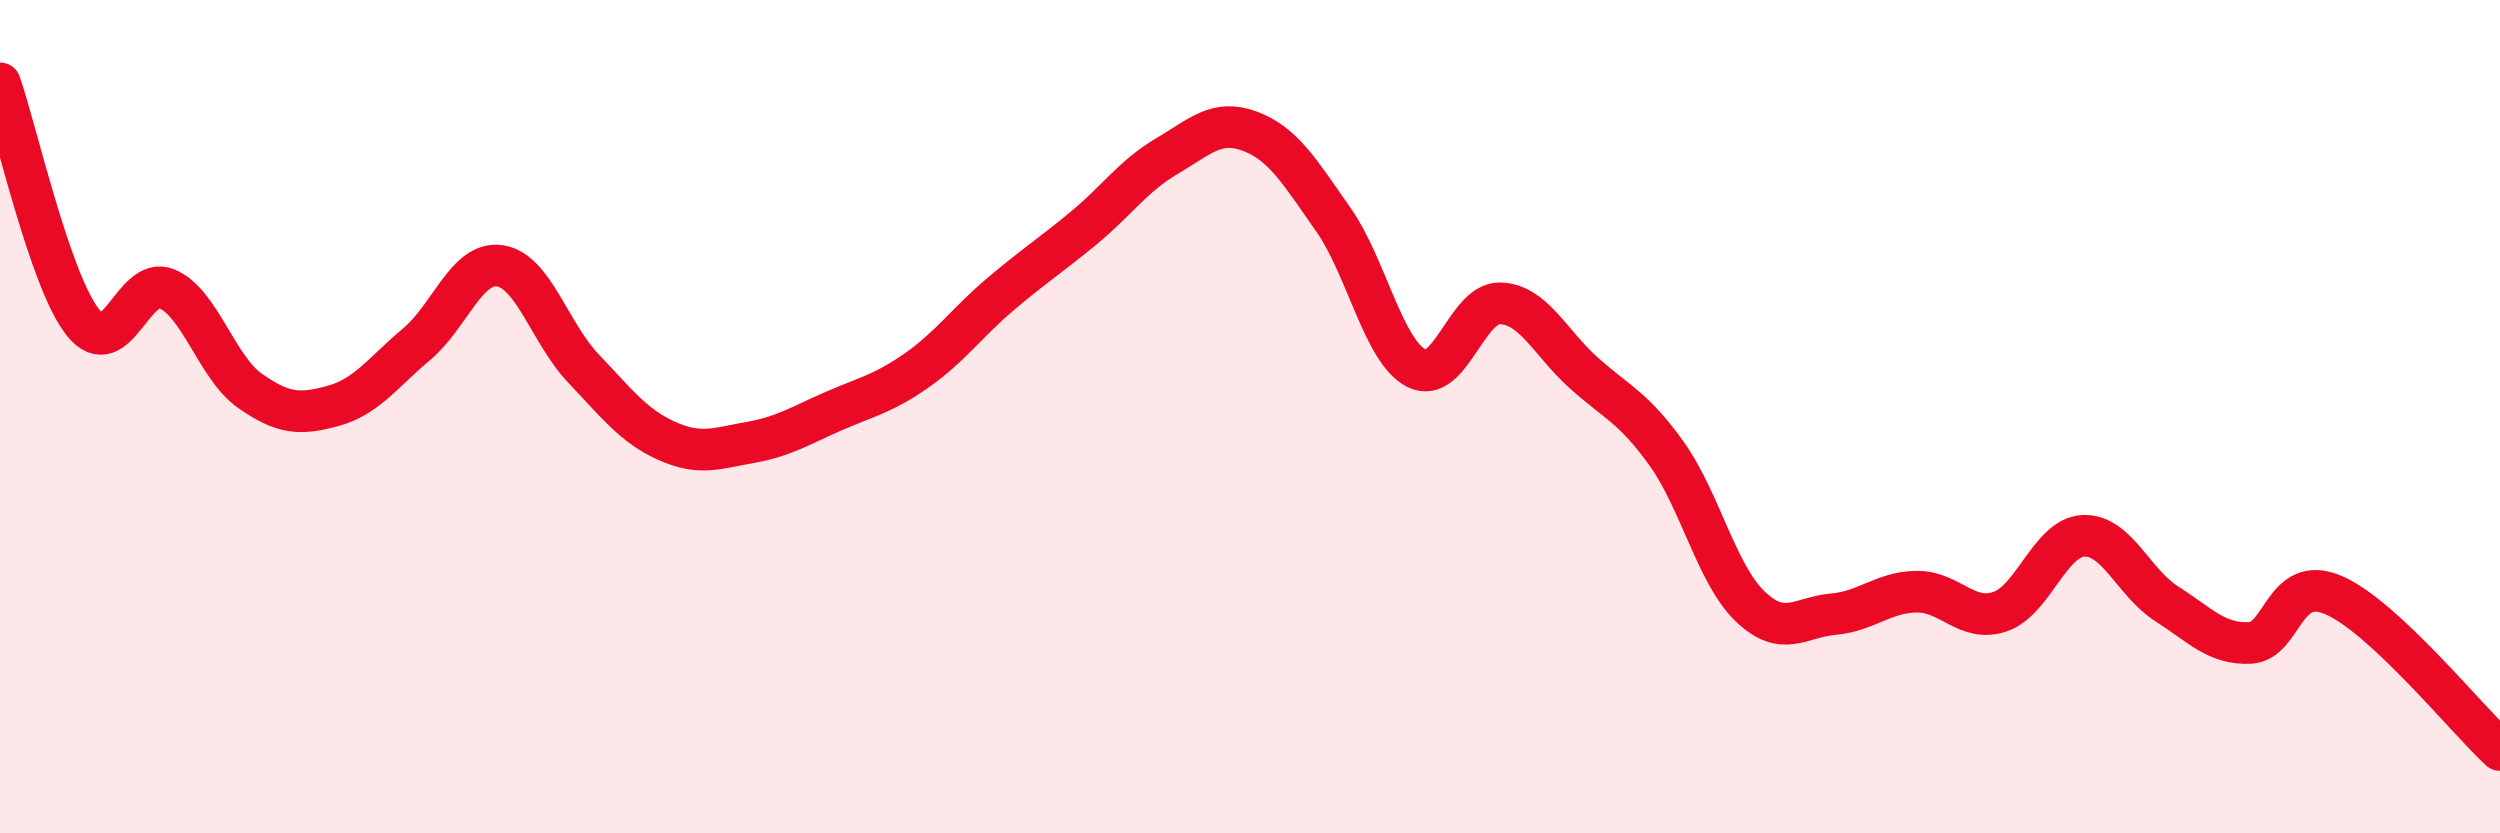 
    <svg width="60" height="20" viewBox="0 0 60 20" xmlns="http://www.w3.org/2000/svg">
      <path
        d="M 0,2 C 0.4,3.15 1.2,6.76 2,7.75 C 2.8,8.74 3.2,6.6 4,6.93 C 4.8,7.26 5.2,8.82 6,9.38 C 6.8,9.94 7.2,9.96 8,9.74 C 8.8,9.52 9.2,8.93 10,8.26 C 10.8,7.59 11.2,6.26 12,6.38 C 12.8,6.5 13.2,8 14,8.84 C 14.8,9.68 15.2,10.22 16,10.58 C 16.8,10.94 17.2,10.76 18,10.62 C 18.8,10.48 19.2,10.22 20,9.87 C 20.8,9.52 21.2,9.45 22,8.89 C 22.8,8.33 23.2,7.75 24,7.07 C 24.8,6.39 25.2,6.14 26,5.48 C 26.8,4.82 27.2,4.22 28,3.75 C 28.8,3.28 29.2,2.85 30,3.15 C 30.8,3.45 31.2,4.13 32,5.27 C 32.8,6.41 33.2,8.44 34,8.84 C 34.8,9.24 35.2,7.26 36,7.28 C 36.8,7.3 37.2,8.22 38,8.94 C 38.8,9.66 39.2,9.77 40,10.89 C 40.8,12.01 41.2,13.78 42,14.55 C 42.8,15.32 43.2,14.81 44,14.74 C 44.8,14.67 45.2,14.21 46,14.2 C 46.8,14.19 47.2,14.95 48,14.68 C 48.8,14.41 49.2,12.9 50,12.86 C 50.8,12.82 51.2,13.98 52,14.49 C 52.8,15 53.2,15.47 54,15.43 C 54.8,15.39 54.8,13.77 56,14.28 C 57.2,14.79 59.2,17.26 60,18L60 20L0 20Z"
        fill="#EB0A25"
        opacity="0.1"
        stroke-linecap="round"
        stroke-linejoin="round"
      />
      <path
        d="M 0,2 C 0.4,3.15 1.2,6.76 2,7.75 C 2.8,8.74 3.2,6.6 4,6.93 C 4.8,7.26 5.2,8.82 6,9.38 C 6.8,9.94 7.2,9.96 8,9.74 C 8.8,9.52 9.2,8.93 10,8.26 C 10.8,7.59 11.2,6.26 12,6.38 C 12.8,6.5 13.2,8 14,8.84 C 14.8,9.68 15.2,10.22 16,10.58 C 16.8,10.94 17.2,10.76 18,10.62 C 18.8,10.48 19.2,10.22 20,9.87 C 20.8,9.52 21.2,9.45 22,8.89 C 22.8,8.33 23.2,7.75 24,7.07 C 24.8,6.39 25.2,6.14 26,5.48 C 26.8,4.82 27.2,4.22 28,3.75 C 28.8,3.28 29.2,2.85 30,3.15 C 30.8,3.45 31.2,4.13 32,5.27 C 32.8,6.41 33.2,8.44 34,8.84 C 34.8,9.24 35.2,7.26 36,7.28 C 36.8,7.3 37.2,8.22 38,8.94 C 38.8,9.66 39.2,9.77 40,10.89 C 40.8,12.01 41.2,13.78 42,14.55 C 42.8,15.32 43.2,14.81 44,14.74 C 44.8,14.67 45.2,14.21 46,14.2 C 46.8,14.19 47.2,14.95 48,14.68 C 48.8,14.41 49.2,12.9 50,12.86 C 50.8,12.82 51.2,13.98 52,14.49 C 52.8,15 53.2,15.47 54,15.43 C 54.8,15.39 54.8,13.77 56,14.28 C 57.2,14.79 59.2,17.26 60,18"
        stroke="#EB0A25"
        stroke-width="1"
        fill="none"
        stroke-linecap="round"
        stroke-linejoin="round"
      />
    </svg>
  